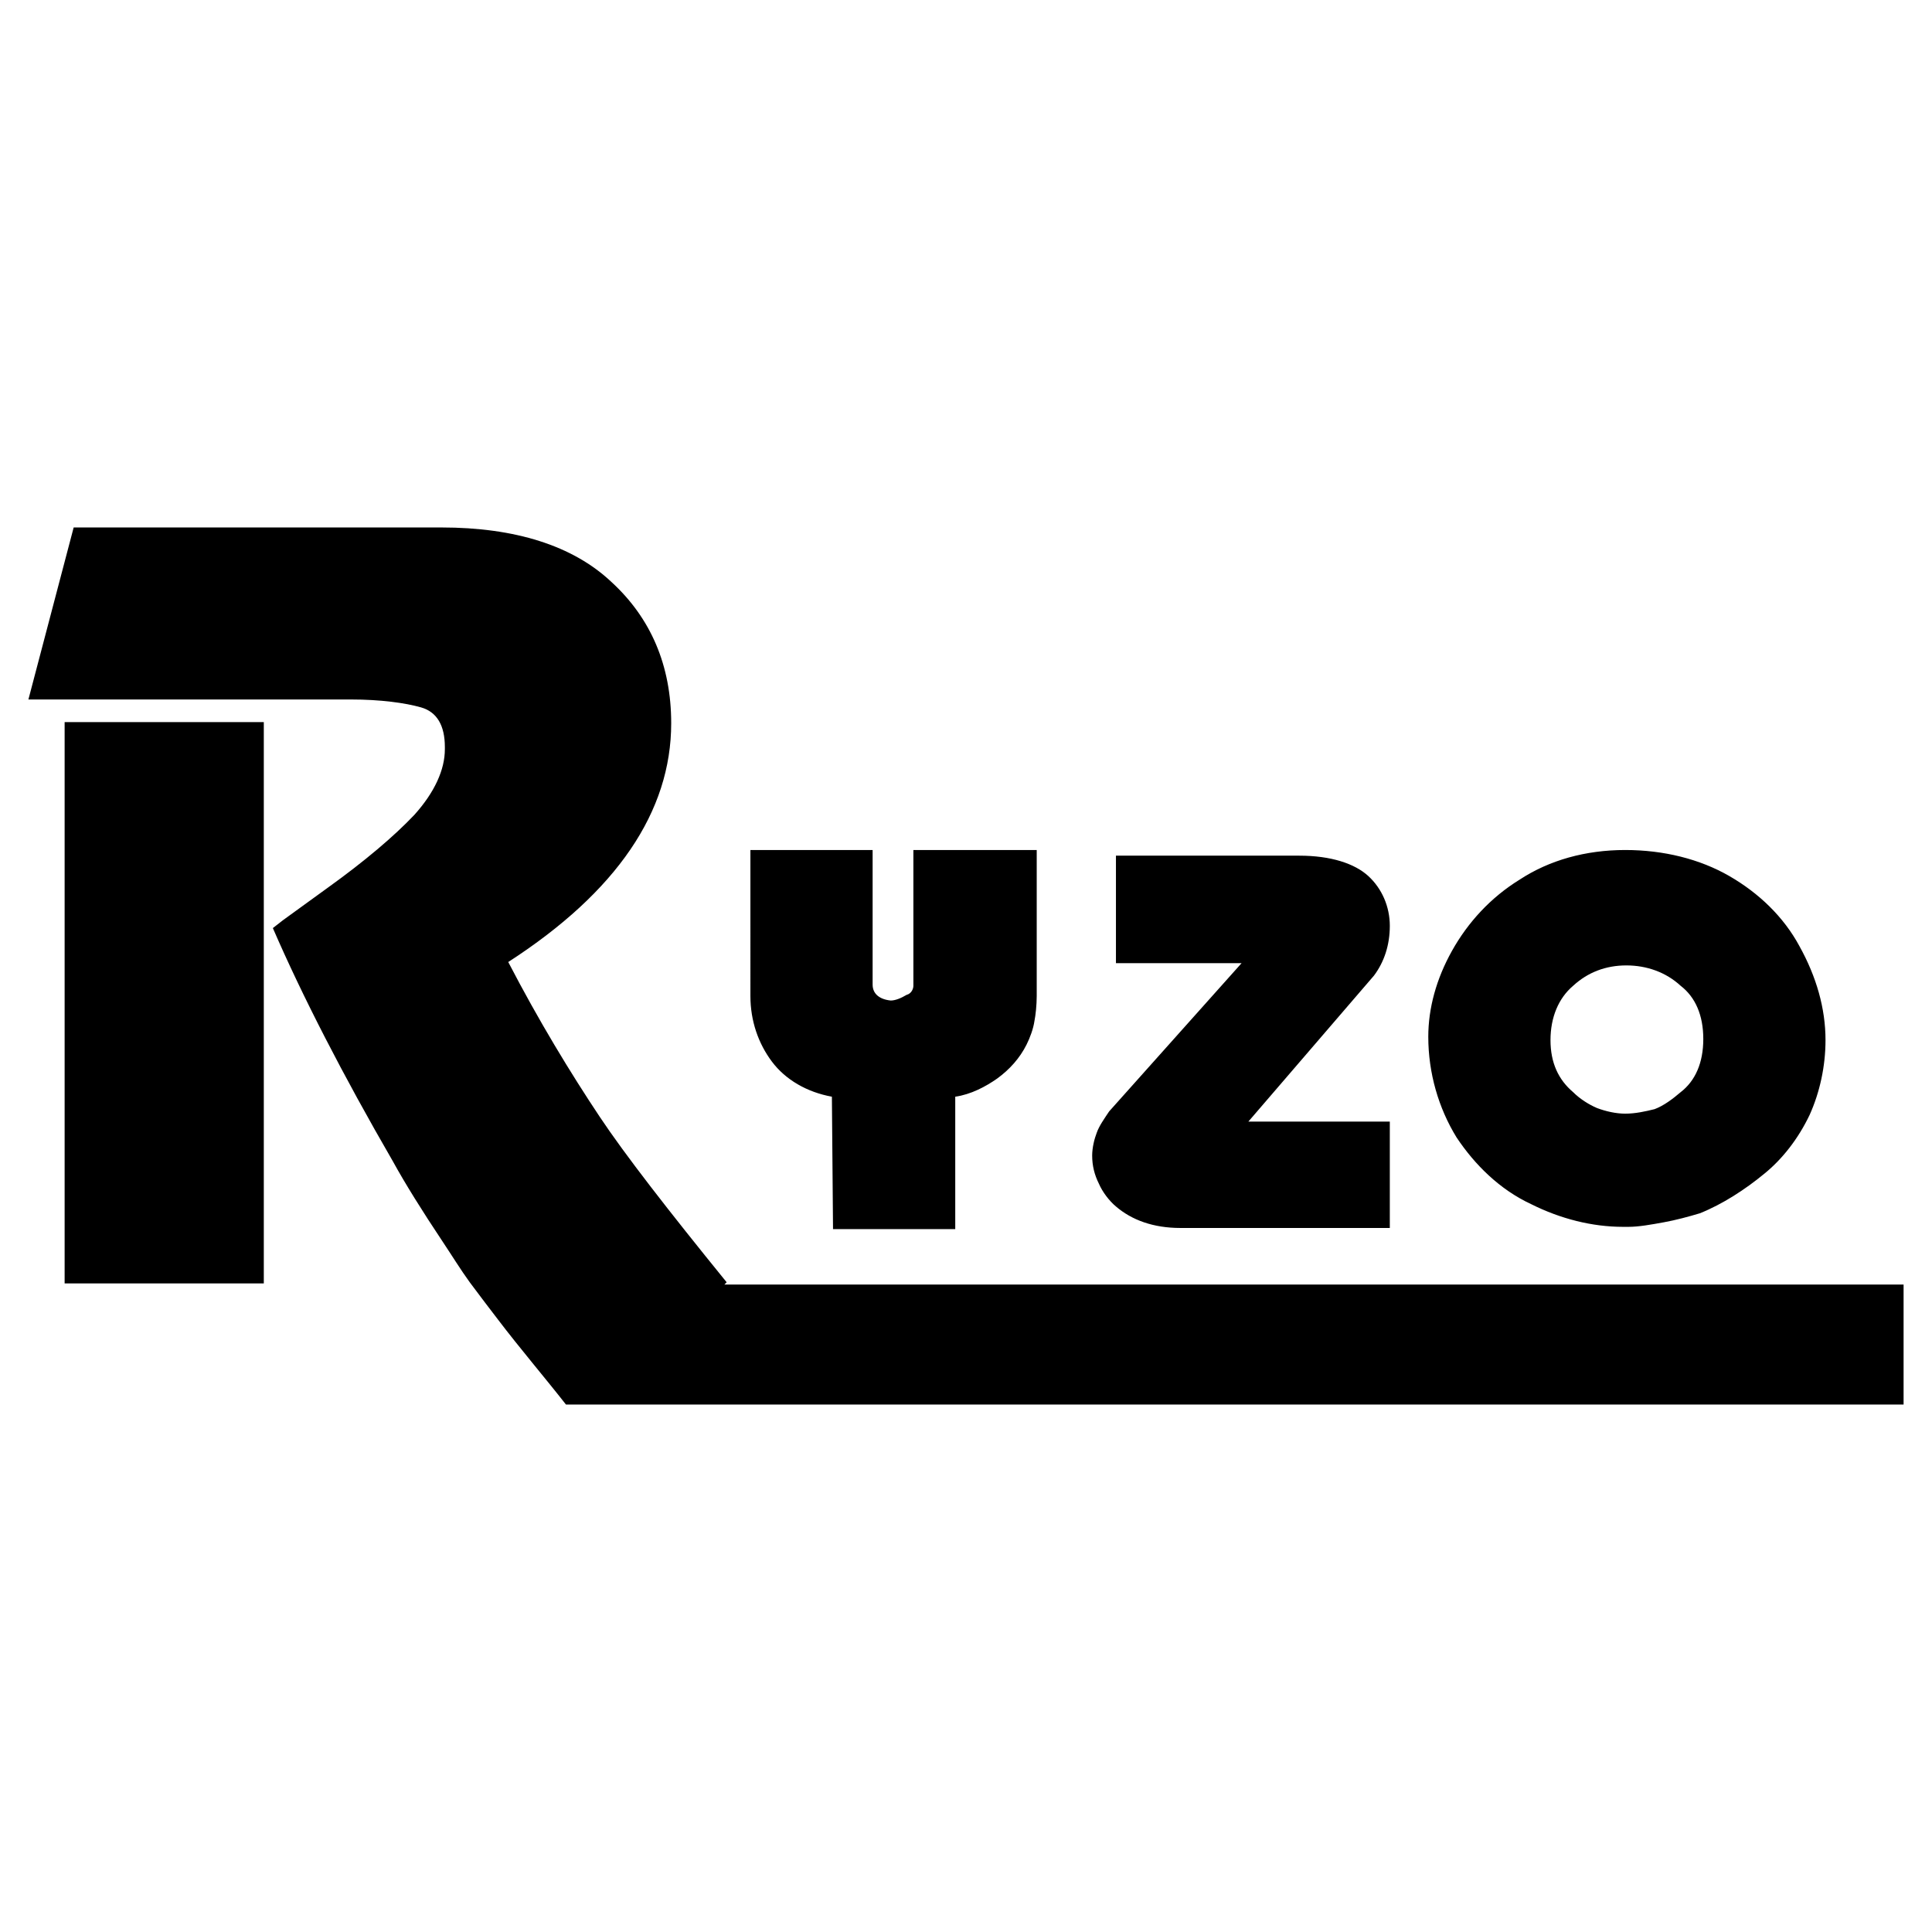 <?xml version="1.0" encoding="utf-8"?>
<!-- Generator: Adobe Illustrator 13.0.0, SVG Export Plug-In . SVG Version: 6.00 Build 14948)  -->
<!DOCTYPE svg PUBLIC "-//W3C//DTD SVG 1.0//EN" "http://www.w3.org/TR/2001/REC-SVG-20010904/DTD/svg10.dtd">
<svg version="1.0" id="Layer_1" xmlns="http://www.w3.org/2000/svg" xmlns:xlink="http://www.w3.org/1999/xlink" x="0px" y="0px"
	 width="192.756px" height="192.756px" viewBox="0 0 192.756 192.756" enable-background="new 0 0 192.756 192.756"
	 xml:space="preserve">
<g>
	<polygon fill-rule="evenodd" clip-rule="evenodd" fill="#FFFFFF" points="0,0 192.756,0 192.756,192.756 0,192.756 0,0 	"/>
	<path fill-rule="evenodd" clip-rule="evenodd" d="M83.111,122.629l-0.113-13.211c-2.484-0.451-4.629-1.693-5.984-3.5
		s-2.146-4.064-2.146-6.549V84.805h12.194V98.24c0,0.904,0.678,1.469,1.807,1.582c0.452,0,1.016-0.227,1.581-0.564
		c0.452-0.113,0.678-0.566,0.678-0.904V84.805h12.306v14.564c0,0.904-0.111,1.92-0.225,2.484c-0.113,0.791-0.451,1.693-0.791,2.371
		c-0.678,1.355-1.693,2.484-2.936,3.387c-1.129,0.791-2.597,1.582-4.177,1.807v13.211H83.111L83.111,122.629z M123.871,96.096
		h-12.533V85.37h18.291c3.162,0,5.533,0.79,6.887,2.032c1.355,1.242,2.146,3.048,2.146,4.968s-0.564,3.613-1.582,4.968
		l-12.531,14.564h14.113v10.613h-20.889c-2.709,0-4.855-0.791-6.436-2.145c-0.678-0.564-1.355-1.469-1.693-2.258
		c-0.451-0.904-0.678-1.807-0.678-2.824c0-0.789,0.227-1.693,0.451-2.258c0.227-0.678,0.791-1.467,1.242-2.145L123.871,96.096
		L123.871,96.096z M142.5,103.434c0-2.822,0.791-5.758,2.371-8.58c1.582-2.823,3.84-5.307,6.775-7.113
		c2.936-1.919,6.549-2.936,10.5-2.936c3.838,0,7.451,0.903,10.387,2.597c2.936,1.693,5.42,4.064,7,7
		c1.693,3.049,2.598,6.209,2.598,9.372c0,2.596-0.564,5.193-1.58,7.451c-1.129,2.371-2.711,4.404-4.518,5.871
		c-1.918,1.582-4.178,3.049-6.436,3.953c-1.129,0.338-2.371,0.676-3.613,0.902s-2.482,0.451-3.5,0.451h-0.564
		c-3.049,0-6.209-0.789-9.145-2.258c-3.162-1.467-5.646-3.951-7.453-6.662C143.518,110.547,142.5,107.047,142.5,103.434
		L142.5,103.434z M154.693,103.773c0,2.258,0.791,3.951,2.26,5.193c0.676,0.678,1.58,1.242,2.371,1.58
		c0.902,0.34,1.918,0.564,2.822,0.564c1.016,0,2.031-0.225,2.936-0.451c0.902-0.338,1.807-1.016,2.596-1.693
		c1.469-1.129,2.26-2.936,2.26-5.307s-0.791-4.178-2.26-5.307c-1.467-1.354-3.387-2.032-5.418-2.032
		c-2.033,0-3.84,0.678-5.307,2.032C155.484,99.596,154.693,101.516,154.693,103.773L154.693,103.773z M6.448,128.049V72.046h19.872
		v56.002H6.448L6.448,128.049z M72.272,128.16h117.649v11.969H56.465c-2.032-2.596-4.629-5.645-6.774-8.467
		c-0.79-1.018-1.806-2.373-2.823-3.727c-0.903-1.242-1.806-2.711-2.709-4.064c-2.032-3.049-3.726-5.758-4.968-8.018
		c-4.968-8.58-9.033-16.484-11.968-23.258l1.016-0.791l4.516-3.274c3.613-2.597,6.549-5.081,8.581-7.226
		c2.032-2.258,3.048-4.516,3.048-6.548V74.53c0-2.145-0.79-3.5-2.371-3.952c-1.581-0.452-4.064-0.791-7-0.791H2.834l4.516-17.162
		h36.695c7.339,0,13.097,1.807,16.937,5.419c3.952,3.613,5.984,8.355,5.984,14.114c0,8.807-5.42,16.823-16.258,23.823
		c3.048,5.871,6.209,11.064,9.145,15.468c2.484,3.727,6.774,9.258,12.646,16.484L72.272,128.16L72.272,128.16z"/>
</g>
</svg>
